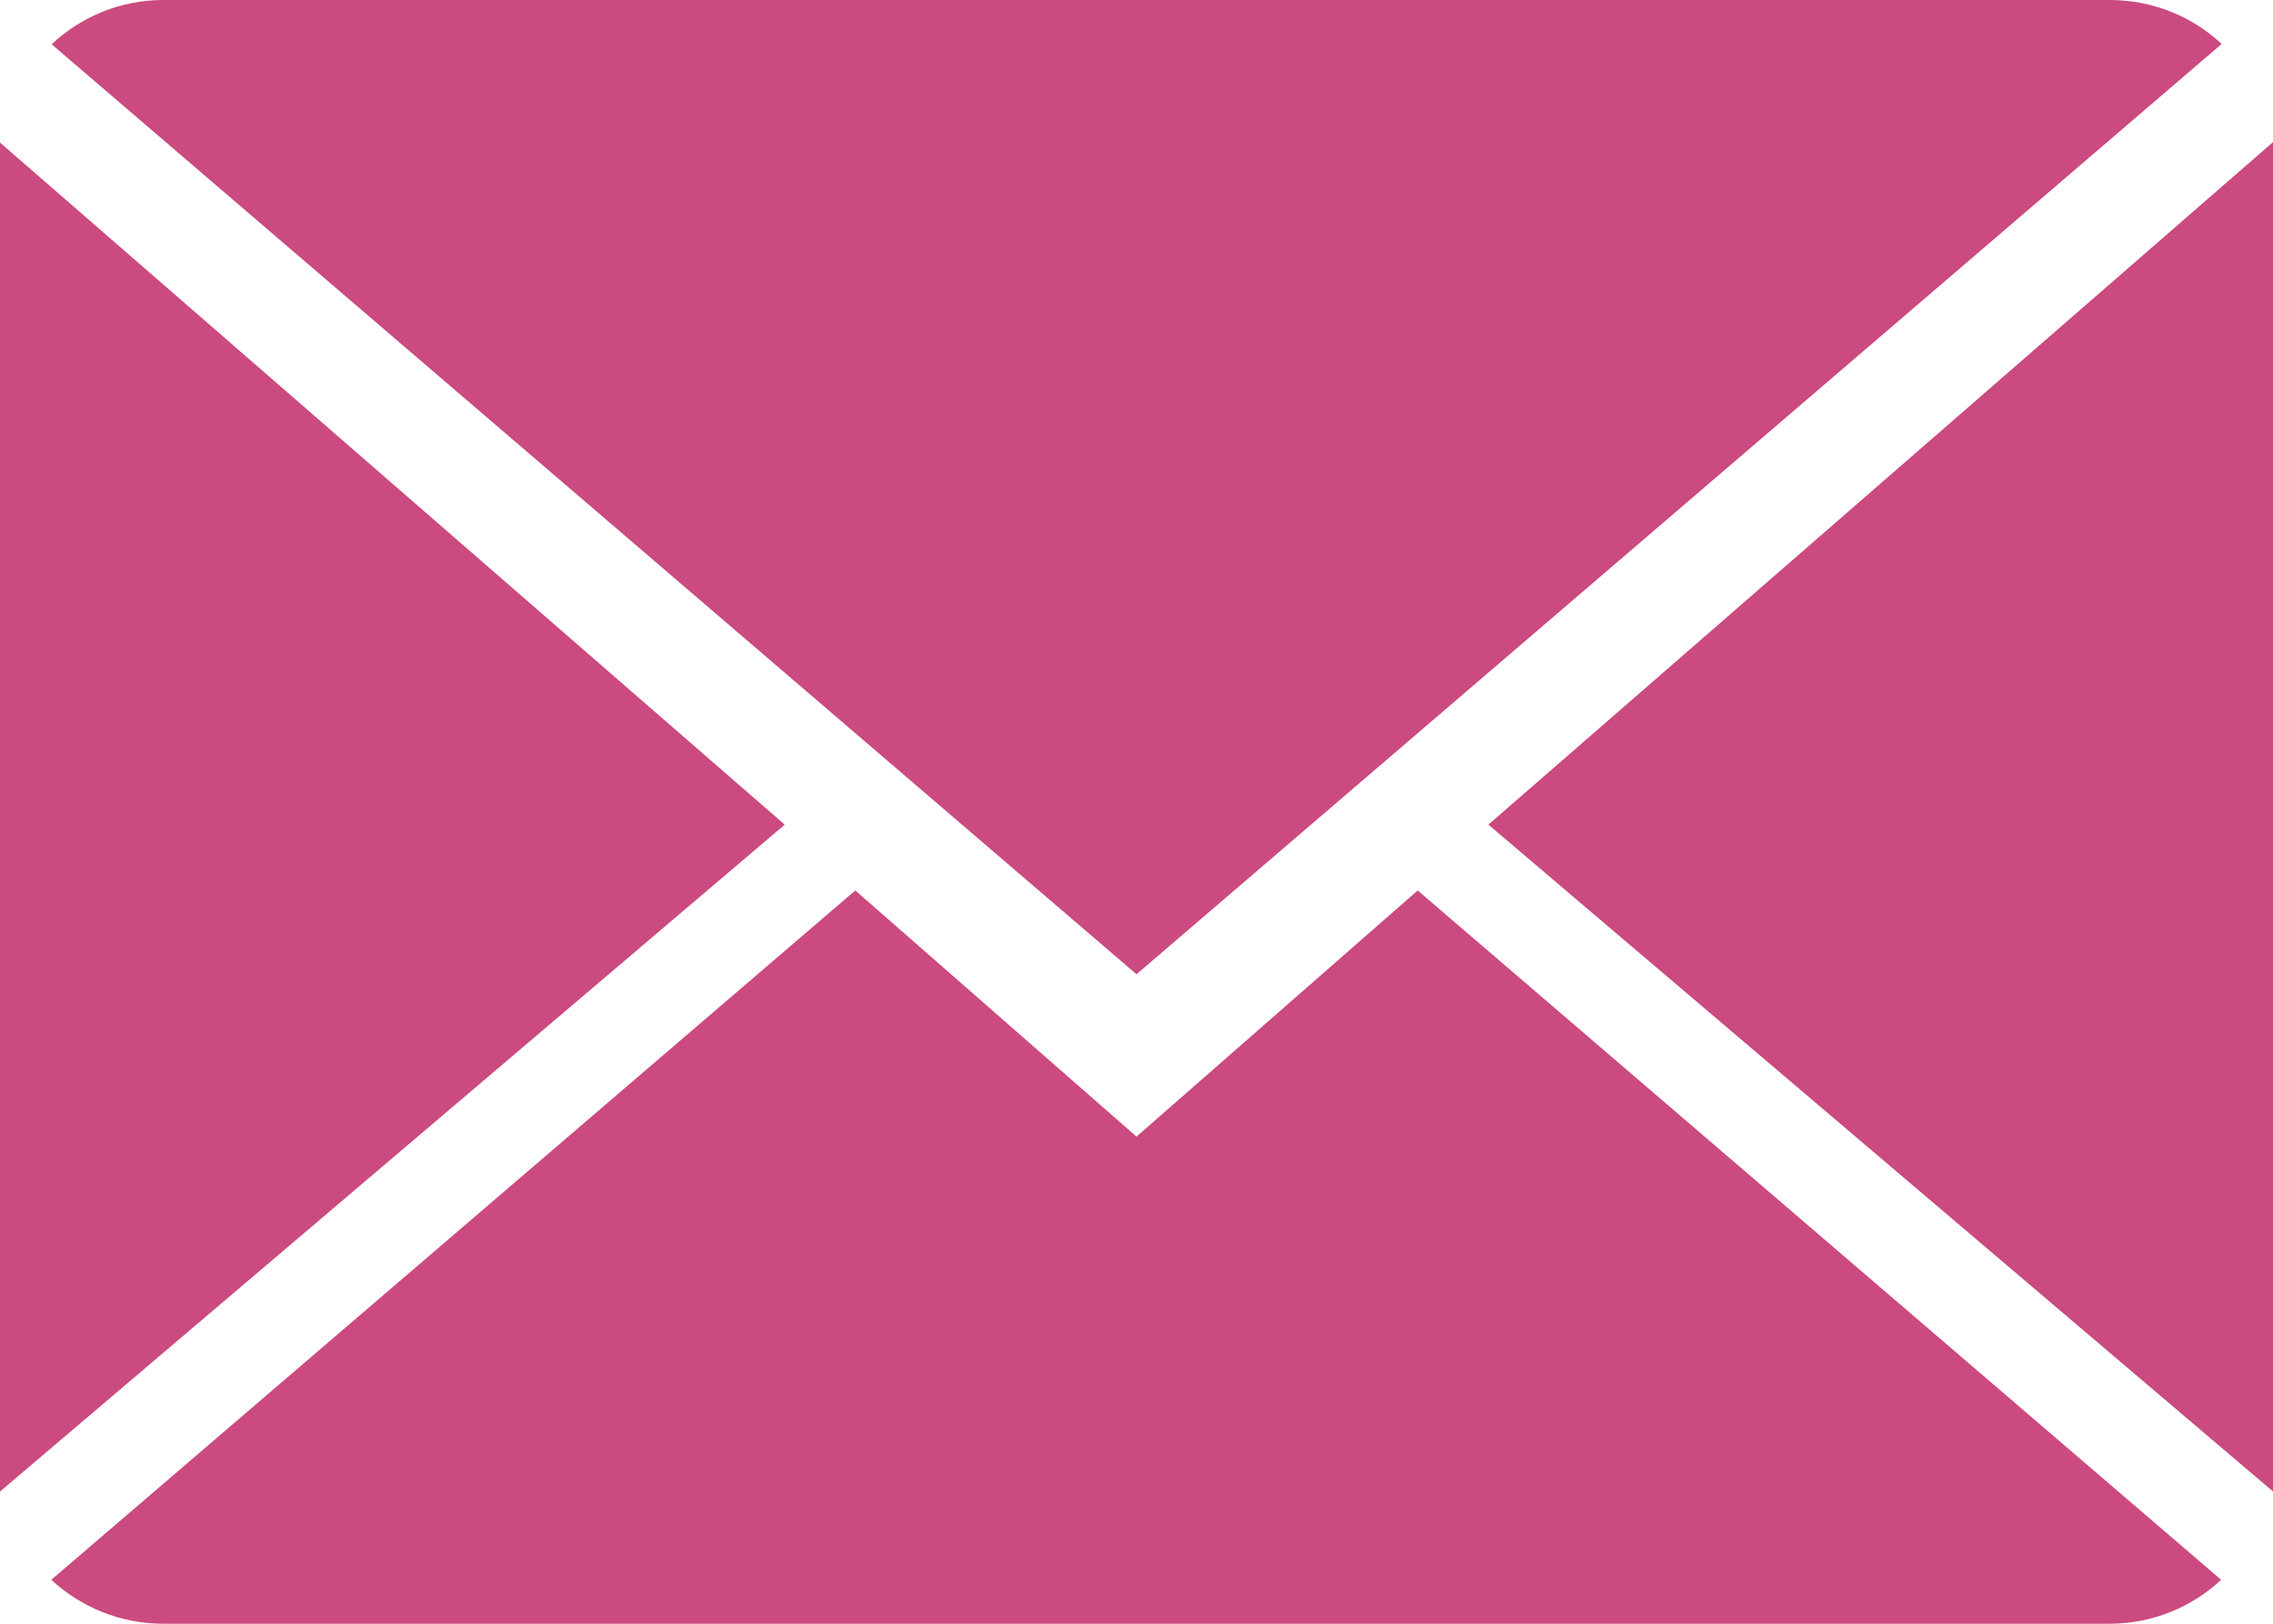 <?xml version="1.0" encoding="utf-8"?>
<svg width="21px" height="15px" viewBox="0 0 21 15" version="1.1" xmlns:xlink="http://www.w3.org/1999/xlink" xmlns="http://www.w3.org/2000/svg">
  <desc>Created with Lunacy</desc>
  <g id="Mail">
    <path d="M10.026 2.274L7.428 0L0 6.368C0.27 6.618 0.634 6.774 1.036 6.774L19.015 6.774C19.416 6.774 19.779 6.618 20.047 6.368L12.624 0L10.026 2.274Z" transform="translate(0.474 8.226)" id="Fill-3" fill="#CB4A80" stroke="none" />
    <path d="M20.049 0.406C19.779 0.154 19.416 0 19.012 0L1.033 0C0.633 0 0.27 0.156 0 0.409L10.023 9L20.049 0.406Z" transform="translate(0.477 8.881784E-16)" id="Fill-5" fill="#CB4A80" stroke="none" />
    <path d="M0 0L0 12.462L7.25 6.301L0 0Z" transform="translate(0 1.317)" id="Fill-7" fill="#CB4A80" stroke="none" />
    <path d="M0 6.306L7.25 12.467L7.25 0L0 6.306Z" transform="translate(13.751 1.312)" id="Fill-9" fill="#CB4A80" stroke="none" />
  </g>
</svg>